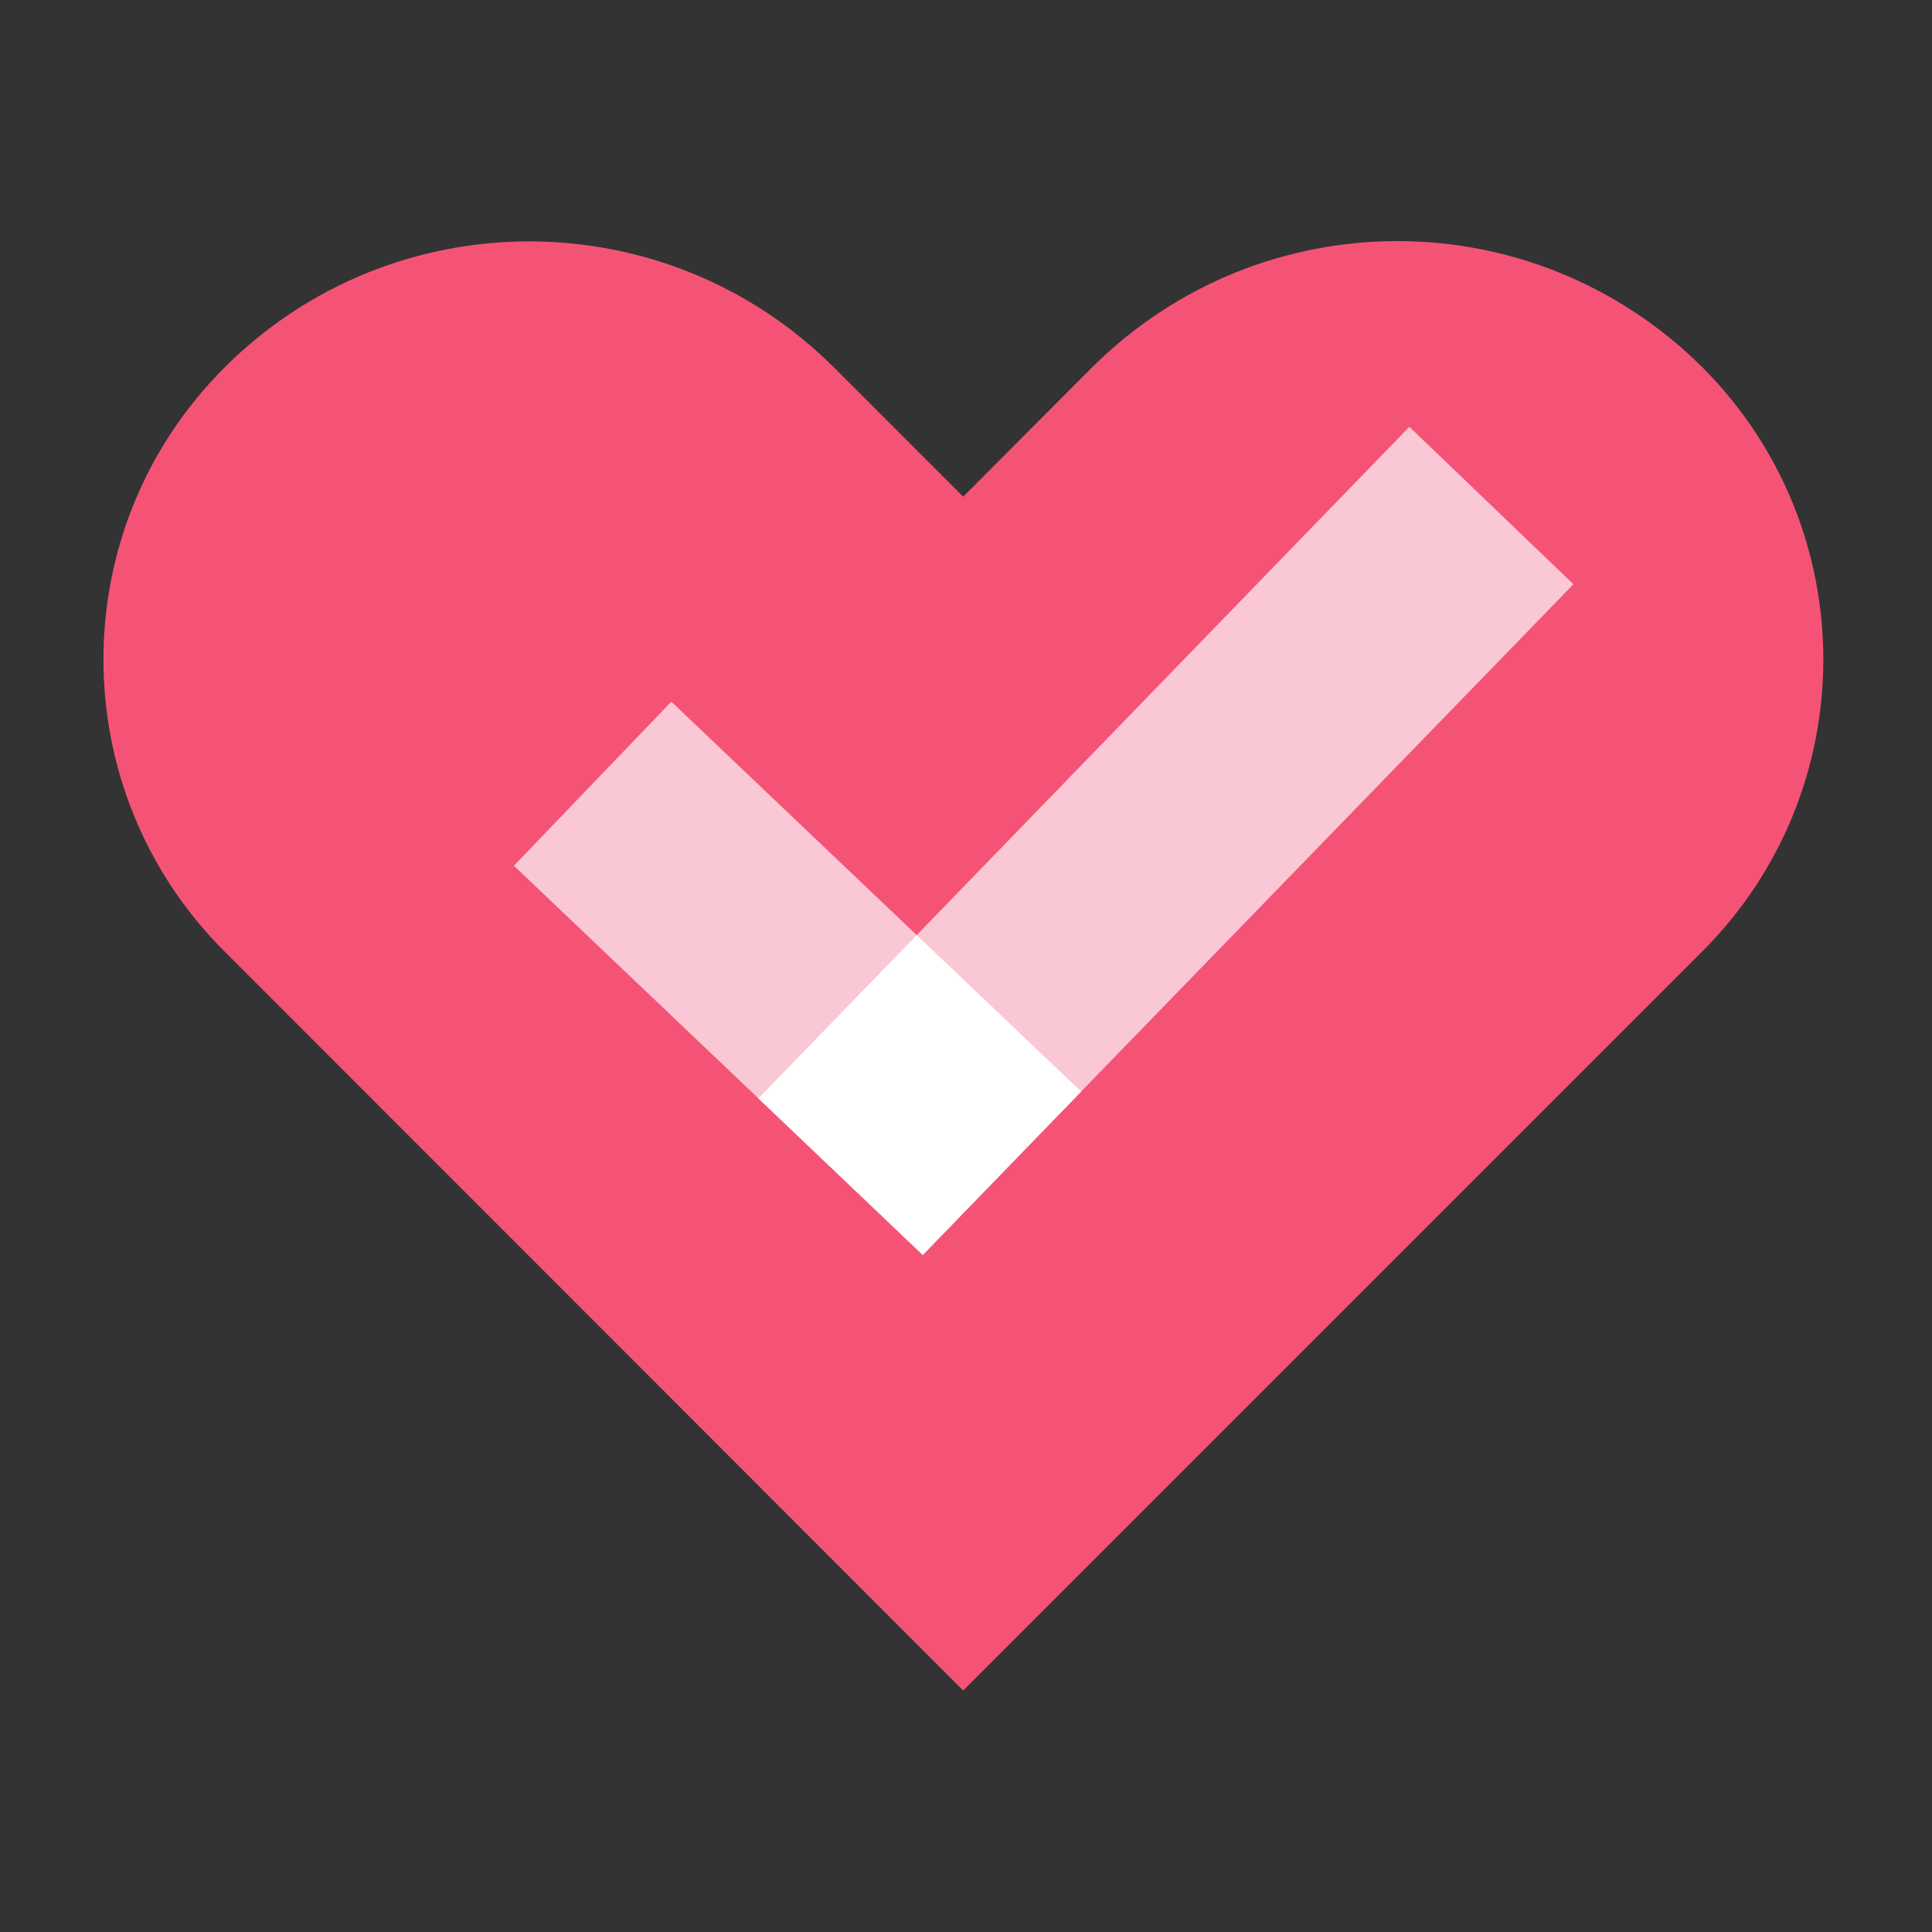 ﻿<?xml version="1.0" encoding="utf-8"?>
<svg xmlns="http://www.w3.org/2000/svg" baseProfile="basic" viewBox="0 0 48 48" width="144" height="144">
  <rect x="0" y="0" width="48" height="48" fill="#333333" stroke="none"/>
  <path fill="#f55376" d="M42.3,23.63L23.93,42L5.57,23.63c-4-4-4-10.49,0-14.49c4.18-4.19,10.97-4.19,15.16,0l0.21,0.21l2.99,2.99l2.94-2.95l0.26-0.26c2.1-2.09,4.84-3.14,7.59-3.14c2.74,0,5.48,1.05,7.58,3.14C46.3,13.14,46.3,19.63,42.3,23.63z" />
  <polygon fill="#fac8d5" points="18.843,27.289 35.015,10.604 39.091,14.515 22.92,31.179" />
  <polygon fill="#fac8d5" points="22.932,31.179 12.768,21.509 16.679,17.433 26.86,27.119" />
  <polygon fill="#fff" points="22.926,31.173 26.86,27.119 22.775,23.233 18.843,27.289" />
</svg>